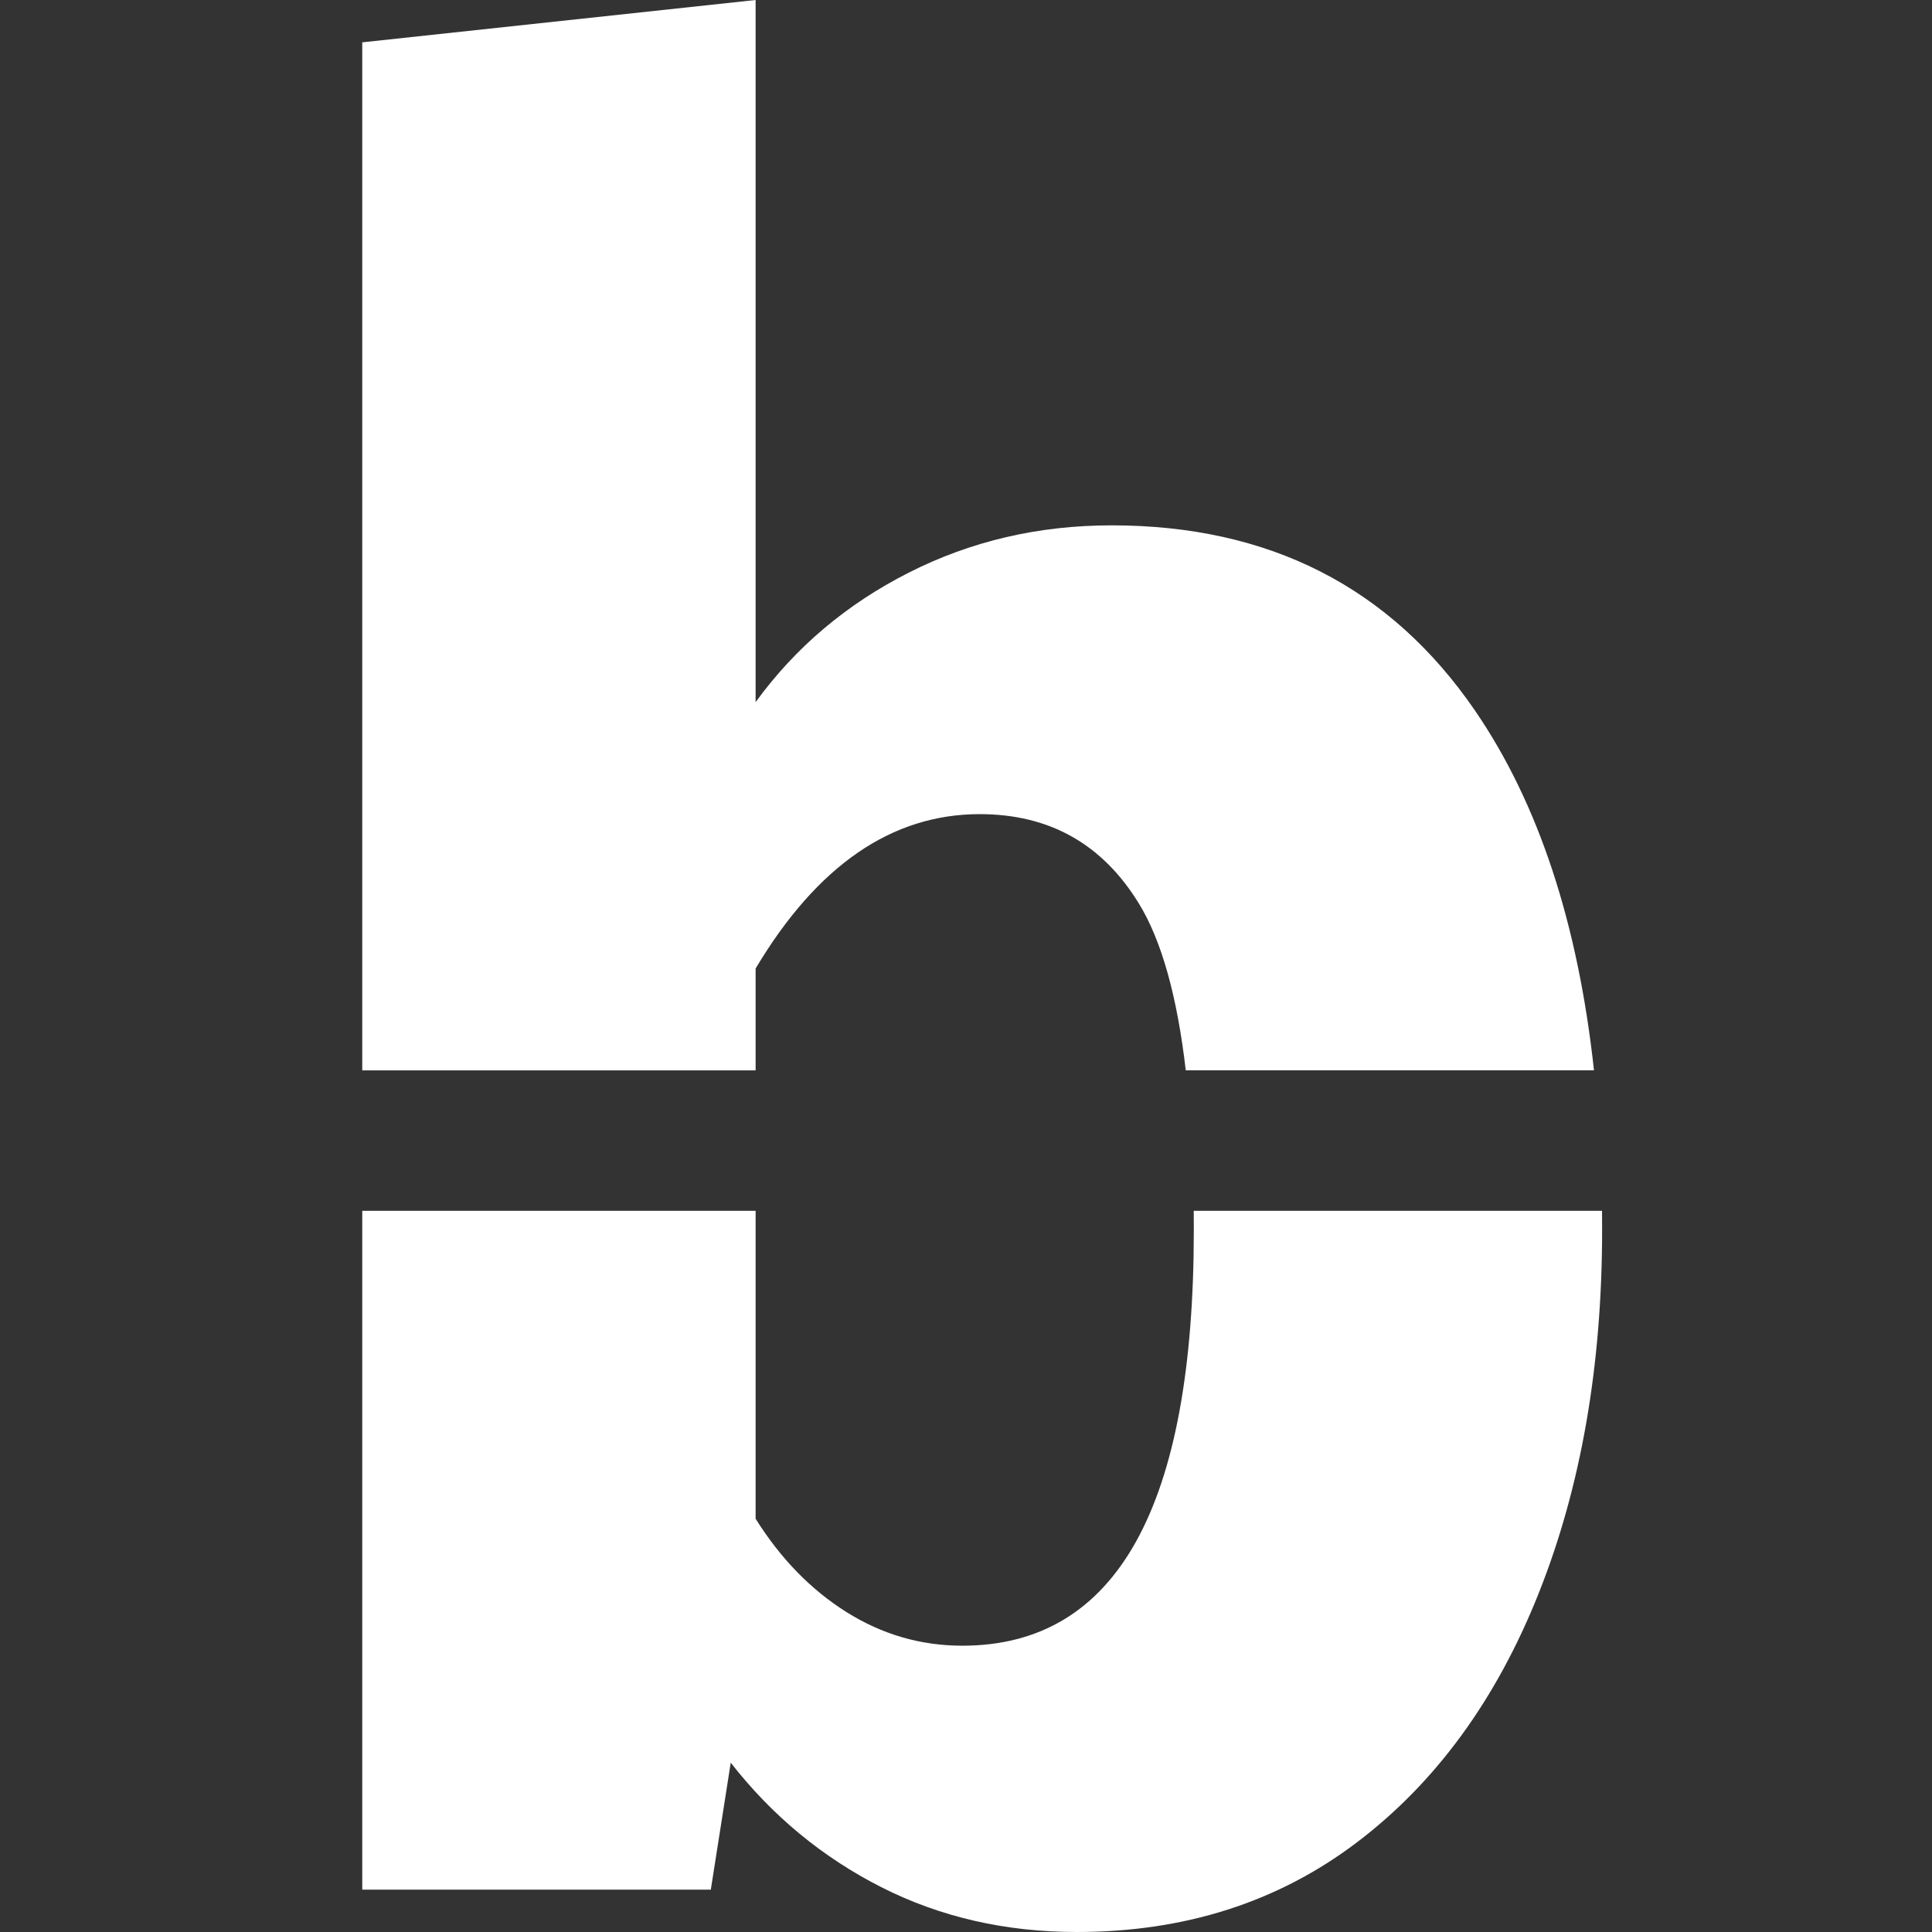 <svg width="48" height="48" viewBox="0 0 48 48" fill="none" xmlns="http://www.w3.org/2000/svg">
<rect x="0" y="0" width="48" height="48" fill="#333333" stroke="none"/>
<path d="M27.619 13.052C31.536 13.052 34.546 14.588 36.65 17.66C38.22 19.953 39.204 22.931 39.602 26.592H29.46C29.246 24.75 28.859 23.37 28.299 22.454C27.392 20.969 26.072 20.227 24.34 20.227C22.155 20.227 20.299 21.505 18.773 24.062V26.593H9V1.052L18.773 0V17.444C19.763 16.083 21.031 15.011 22.578 14.227C24.124 13.443 25.804 13.052 27.619 13.052ZM39.802 30.083C39.803 30.24 39.804 30.398 39.804 30.557C39.804 33.938 39.279 36.948 38.227 39.588C37.176 42.227 35.671 44.289 33.712 45.773C31.753 47.258 29.433 48 26.753 48C24.98 48 23.361 47.629 21.897 46.887C20.433 46.144 19.186 45.114 18.155 43.794L17.66 46.948H9V30.083H18.773V37.732C19.392 38.721 20.145 39.495 21.031 40.052C21.918 40.608 22.877 40.887 23.908 40.887C27.743 40.887 29.66 37.443 29.66 30.557C29.66 30.397 29.66 30.239 29.658 30.083H39.802Z" fill="white"/>
</svg>
